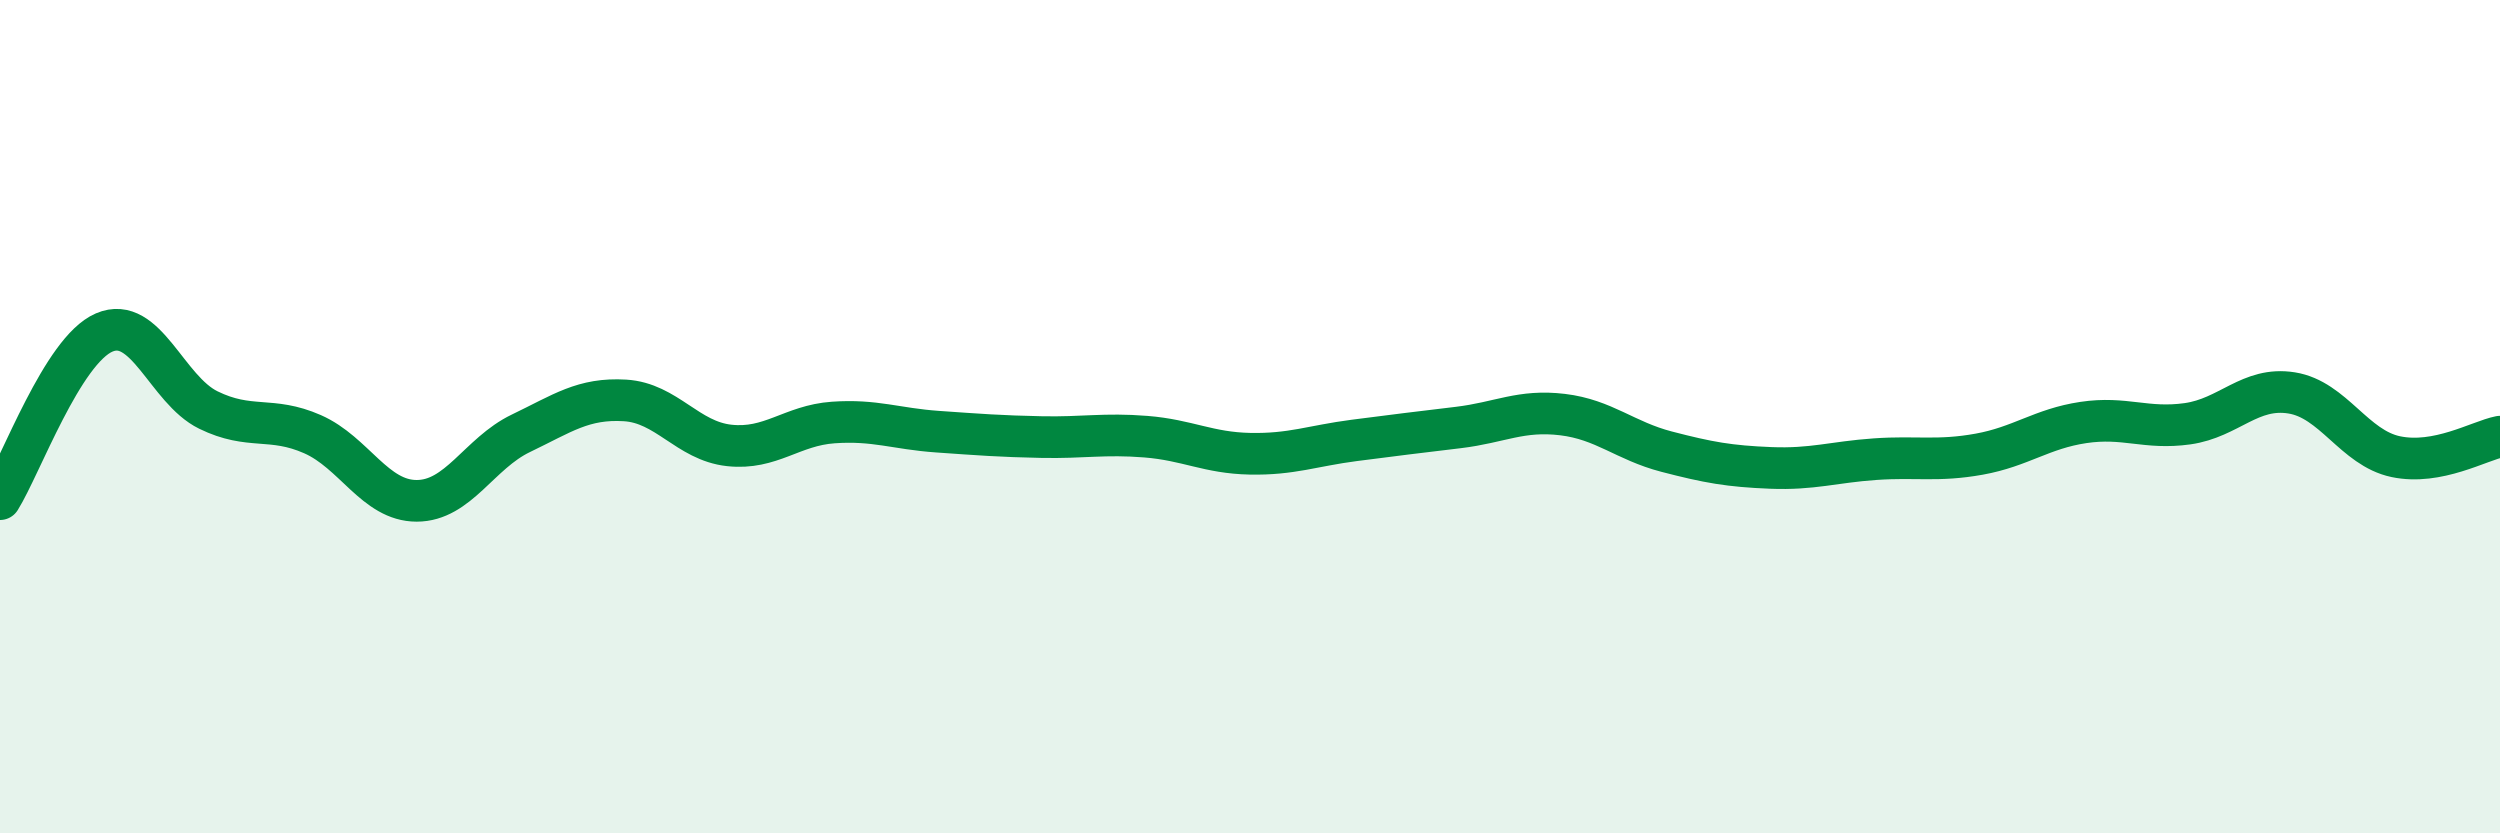 
    <svg width="60" height="20" viewBox="0 0 60 20" xmlns="http://www.w3.org/2000/svg">
      <path
        d="M 0,11.98 C 0.5,11.18 1.5,8.41 2.5,7.98 C 3.5,7.55 4,9.35 5,9.84 C 6,10.33 6.5,9.98 7.5,10.42 C 8.5,10.86 9,12.02 10,12.02 C 11,12.02 11.5,10.88 12.5,10.4 C 13.5,9.92 14,9.55 15,9.61 C 16,9.67 16.5,10.58 17.5,10.69 C 18.5,10.8 19,10.21 20,10.14 C 21,10.07 21.5,10.29 22.5,10.36 C 23.5,10.43 24,10.47 25,10.49 C 26,10.51 26.5,10.4 27.5,10.48 C 28.5,10.56 29,10.87 30,10.89 C 31,10.91 31.5,10.7 32.5,10.57 C 33.5,10.44 34,10.38 35,10.26 C 36,10.14 36.5,9.83 37.5,9.95 C 38.5,10.07 39,10.58 40,10.84 C 41,11.1 41.5,11.19 42.5,11.23 C 43.5,11.27 44,11.09 45,11.02 C 46,10.95 46.5,11.08 47.5,10.9 C 48.5,10.72 49,10.29 50,10.14 C 51,9.99 51.5,10.31 52.5,10.17 C 53.5,10.03 54,9.27 55,9.43 C 56,9.59 56.5,10.75 57.5,10.96 C 58.5,11.17 59.5,10.58 60,10.48L60 20L0 20Z"
        fill="#008740"
        opacity="0.1"
        stroke-linecap="round"
        stroke-linejoin="round"
      />
      <path
        d="M 0,11.98 C 0.5,11.18 1.5,8.41 2.5,7.98 C 3.5,7.55 4,9.35 5,9.84 C 6,10.33 6.5,9.98 7.5,10.42 C 8.5,10.86 9,12.02 10,12.02 C 11,12.02 11.5,10.88 12.5,10.4 C 13.5,9.92 14,9.55 15,9.61 C 16,9.67 16.5,10.58 17.5,10.69 C 18.5,10.8 19,10.21 20,10.14 C 21,10.07 21.5,10.29 22.5,10.36 C 23.5,10.43 24,10.47 25,10.49 C 26,10.51 26.5,10.4 27.5,10.48 C 28.5,10.56 29,10.87 30,10.89 C 31,10.91 31.5,10.7 32.5,10.57 C 33.5,10.44 34,10.38 35,10.26 C 36,10.14 36.5,9.83 37.5,9.95 C 38.5,10.07 39,10.58 40,10.84 C 41,11.1 41.5,11.19 42.5,11.23 C 43.5,11.27 44,11.09 45,11.02 C 46,10.95 46.5,11.08 47.5,10.9 C 48.5,10.72 49,10.29 50,10.14 C 51,9.99 51.5,10.31 52.5,10.17 C 53.5,10.03 54,9.27 55,9.43 C 56,9.59 56.5,10.75 57.5,10.96 C 58.5,11.17 59.5,10.58 60,10.48"
        stroke="#008740"
        stroke-width="1"
        fill="none"
        stroke-linecap="round"
        stroke-linejoin="round"
      />
    </svg>
  